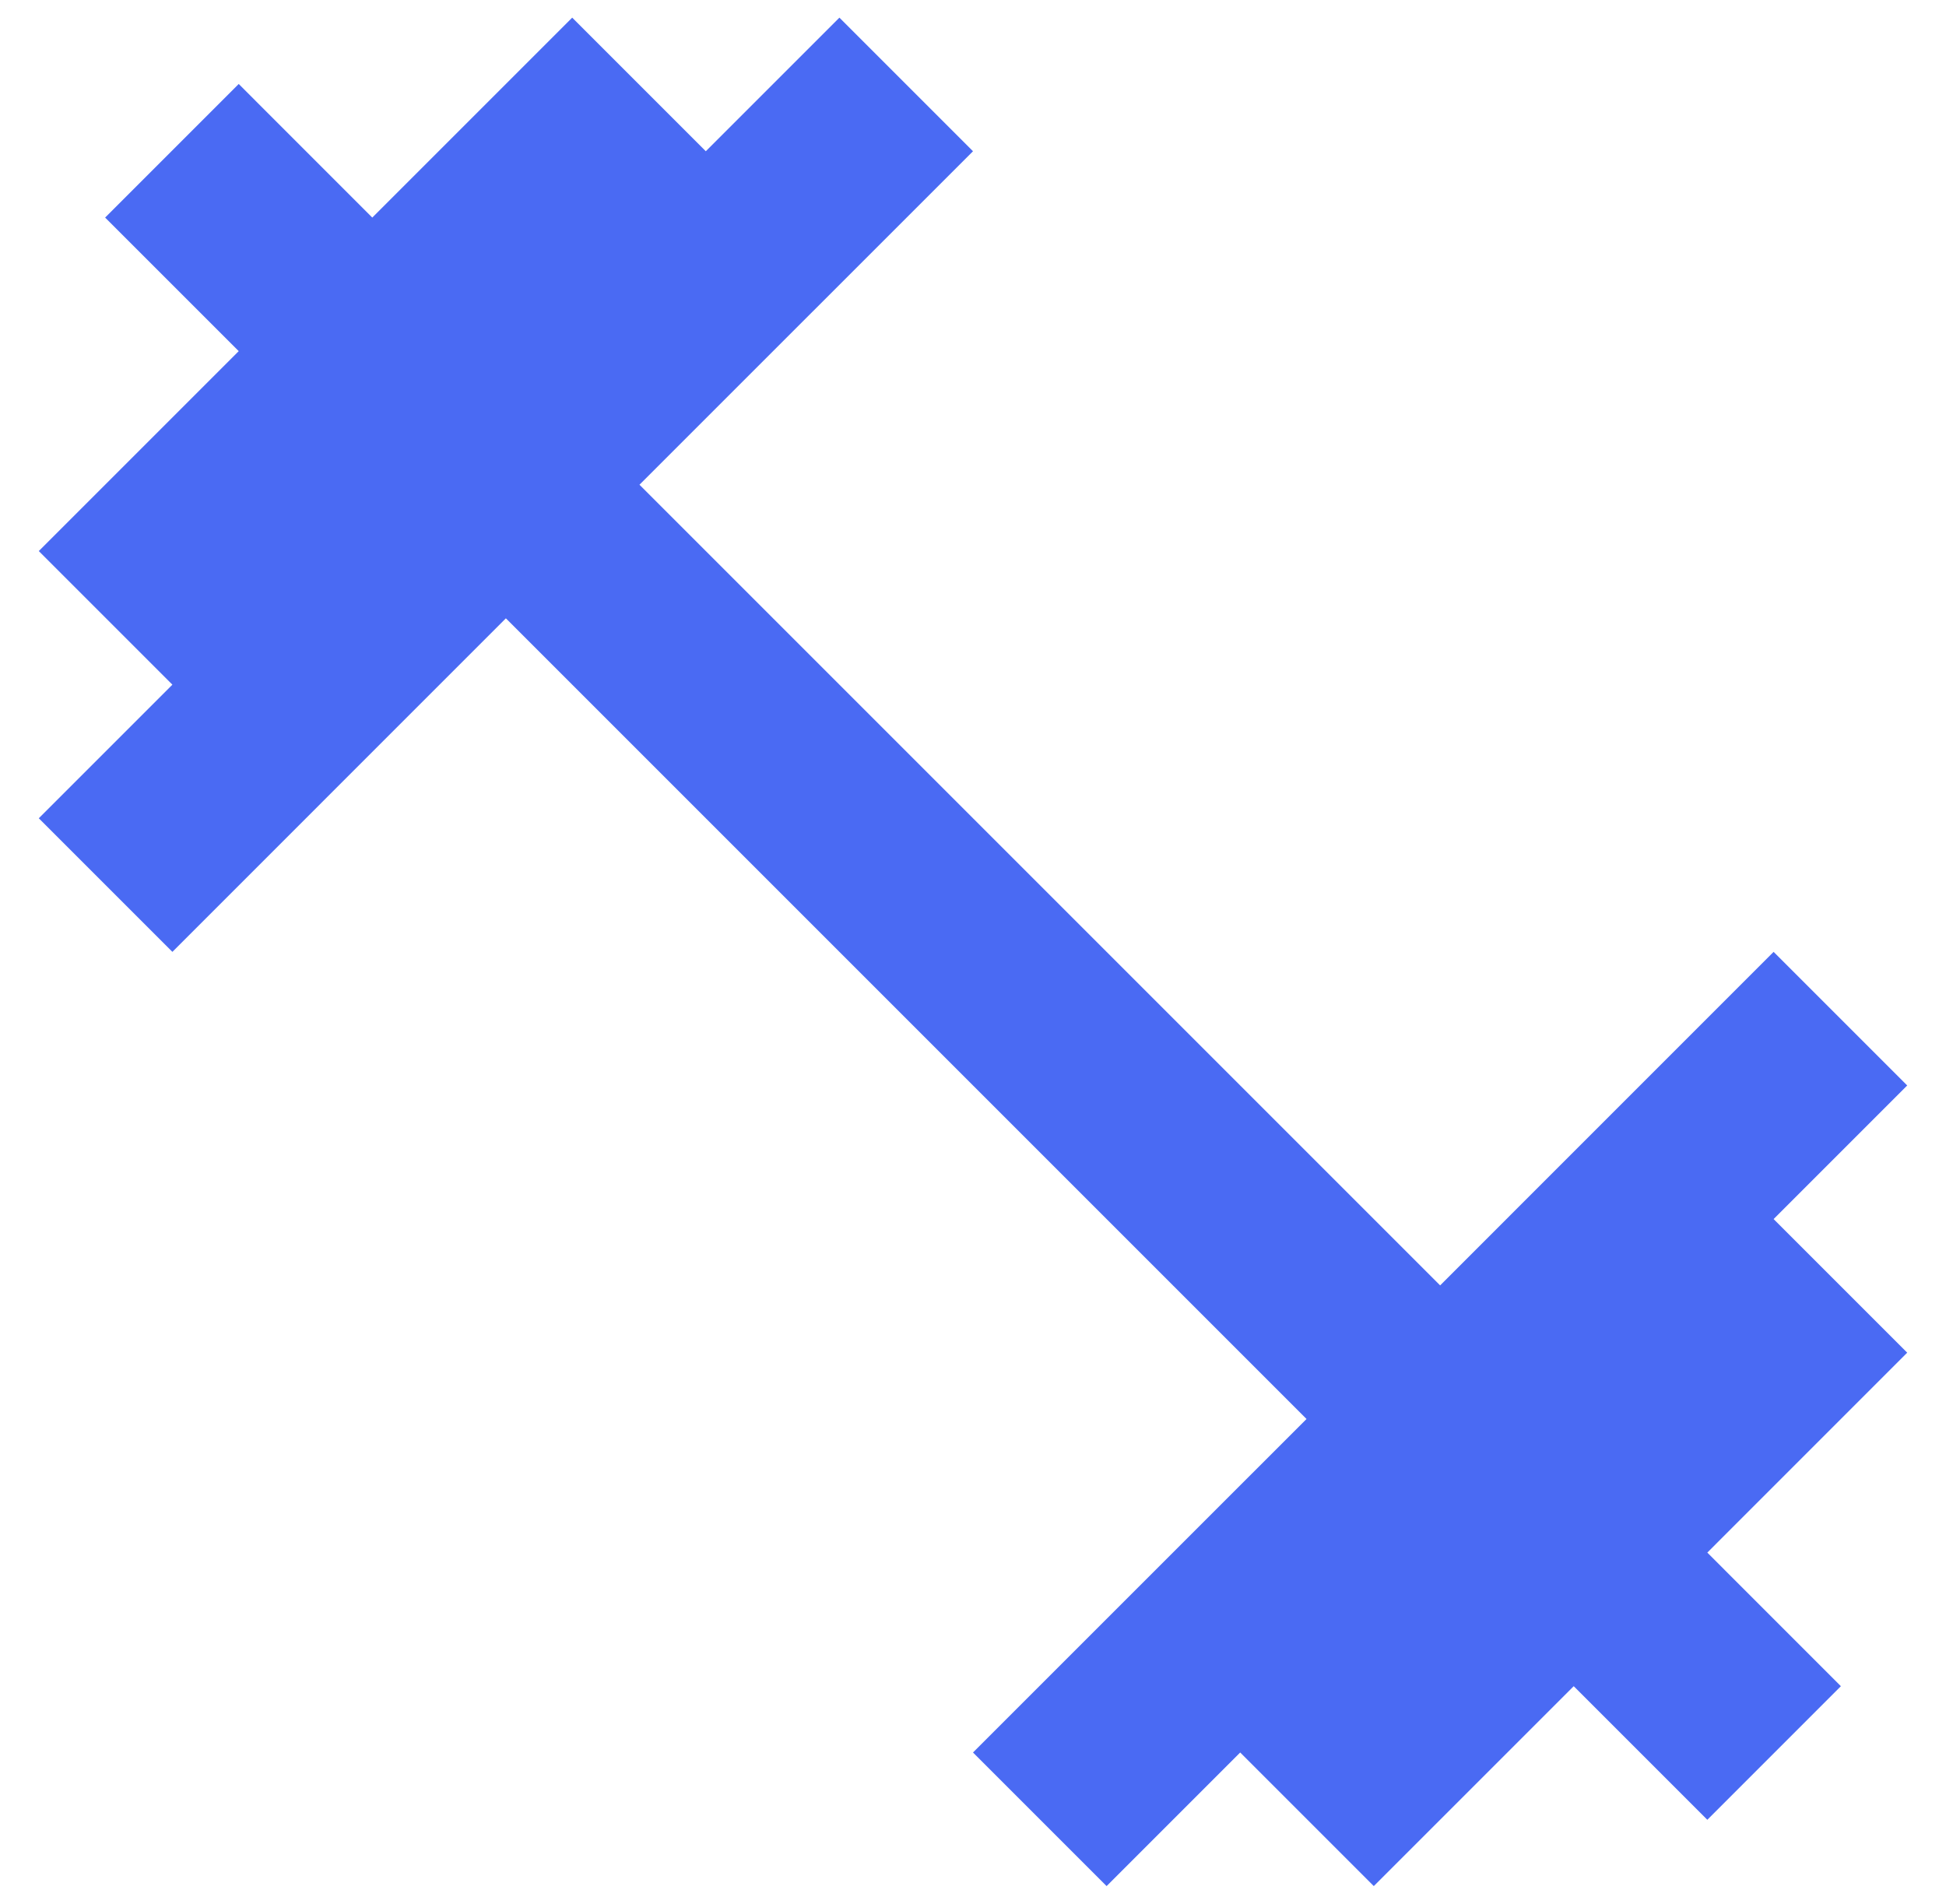 <svg width="46" height="45" viewBox="0 0 46 45" fill="none" xmlns="http://www.w3.org/2000/svg">
<path d="M41.925 28.816L45.083 25.658L41.925 22.5L34.042 30.384L15.116 11.458L23 3.575L19.842 0.417L16.684 3.575L13.526 0.417L8.8 5.143L5.643 1.985L2.485 5.143L5.643 8.3L0.917 13.026L4.075 16.184L0.917 19.342L4.075 22.5L11.958 14.616L30.884 33.542L23 41.425L26.158 44.583L29.316 41.425L32.474 44.583L37.2 39.858L40.358 43.016L43.515 39.858L40.358 36.7L45.083 31.974L41.925 28.816Z" fill="#4A6AF3"/>
</svg>
